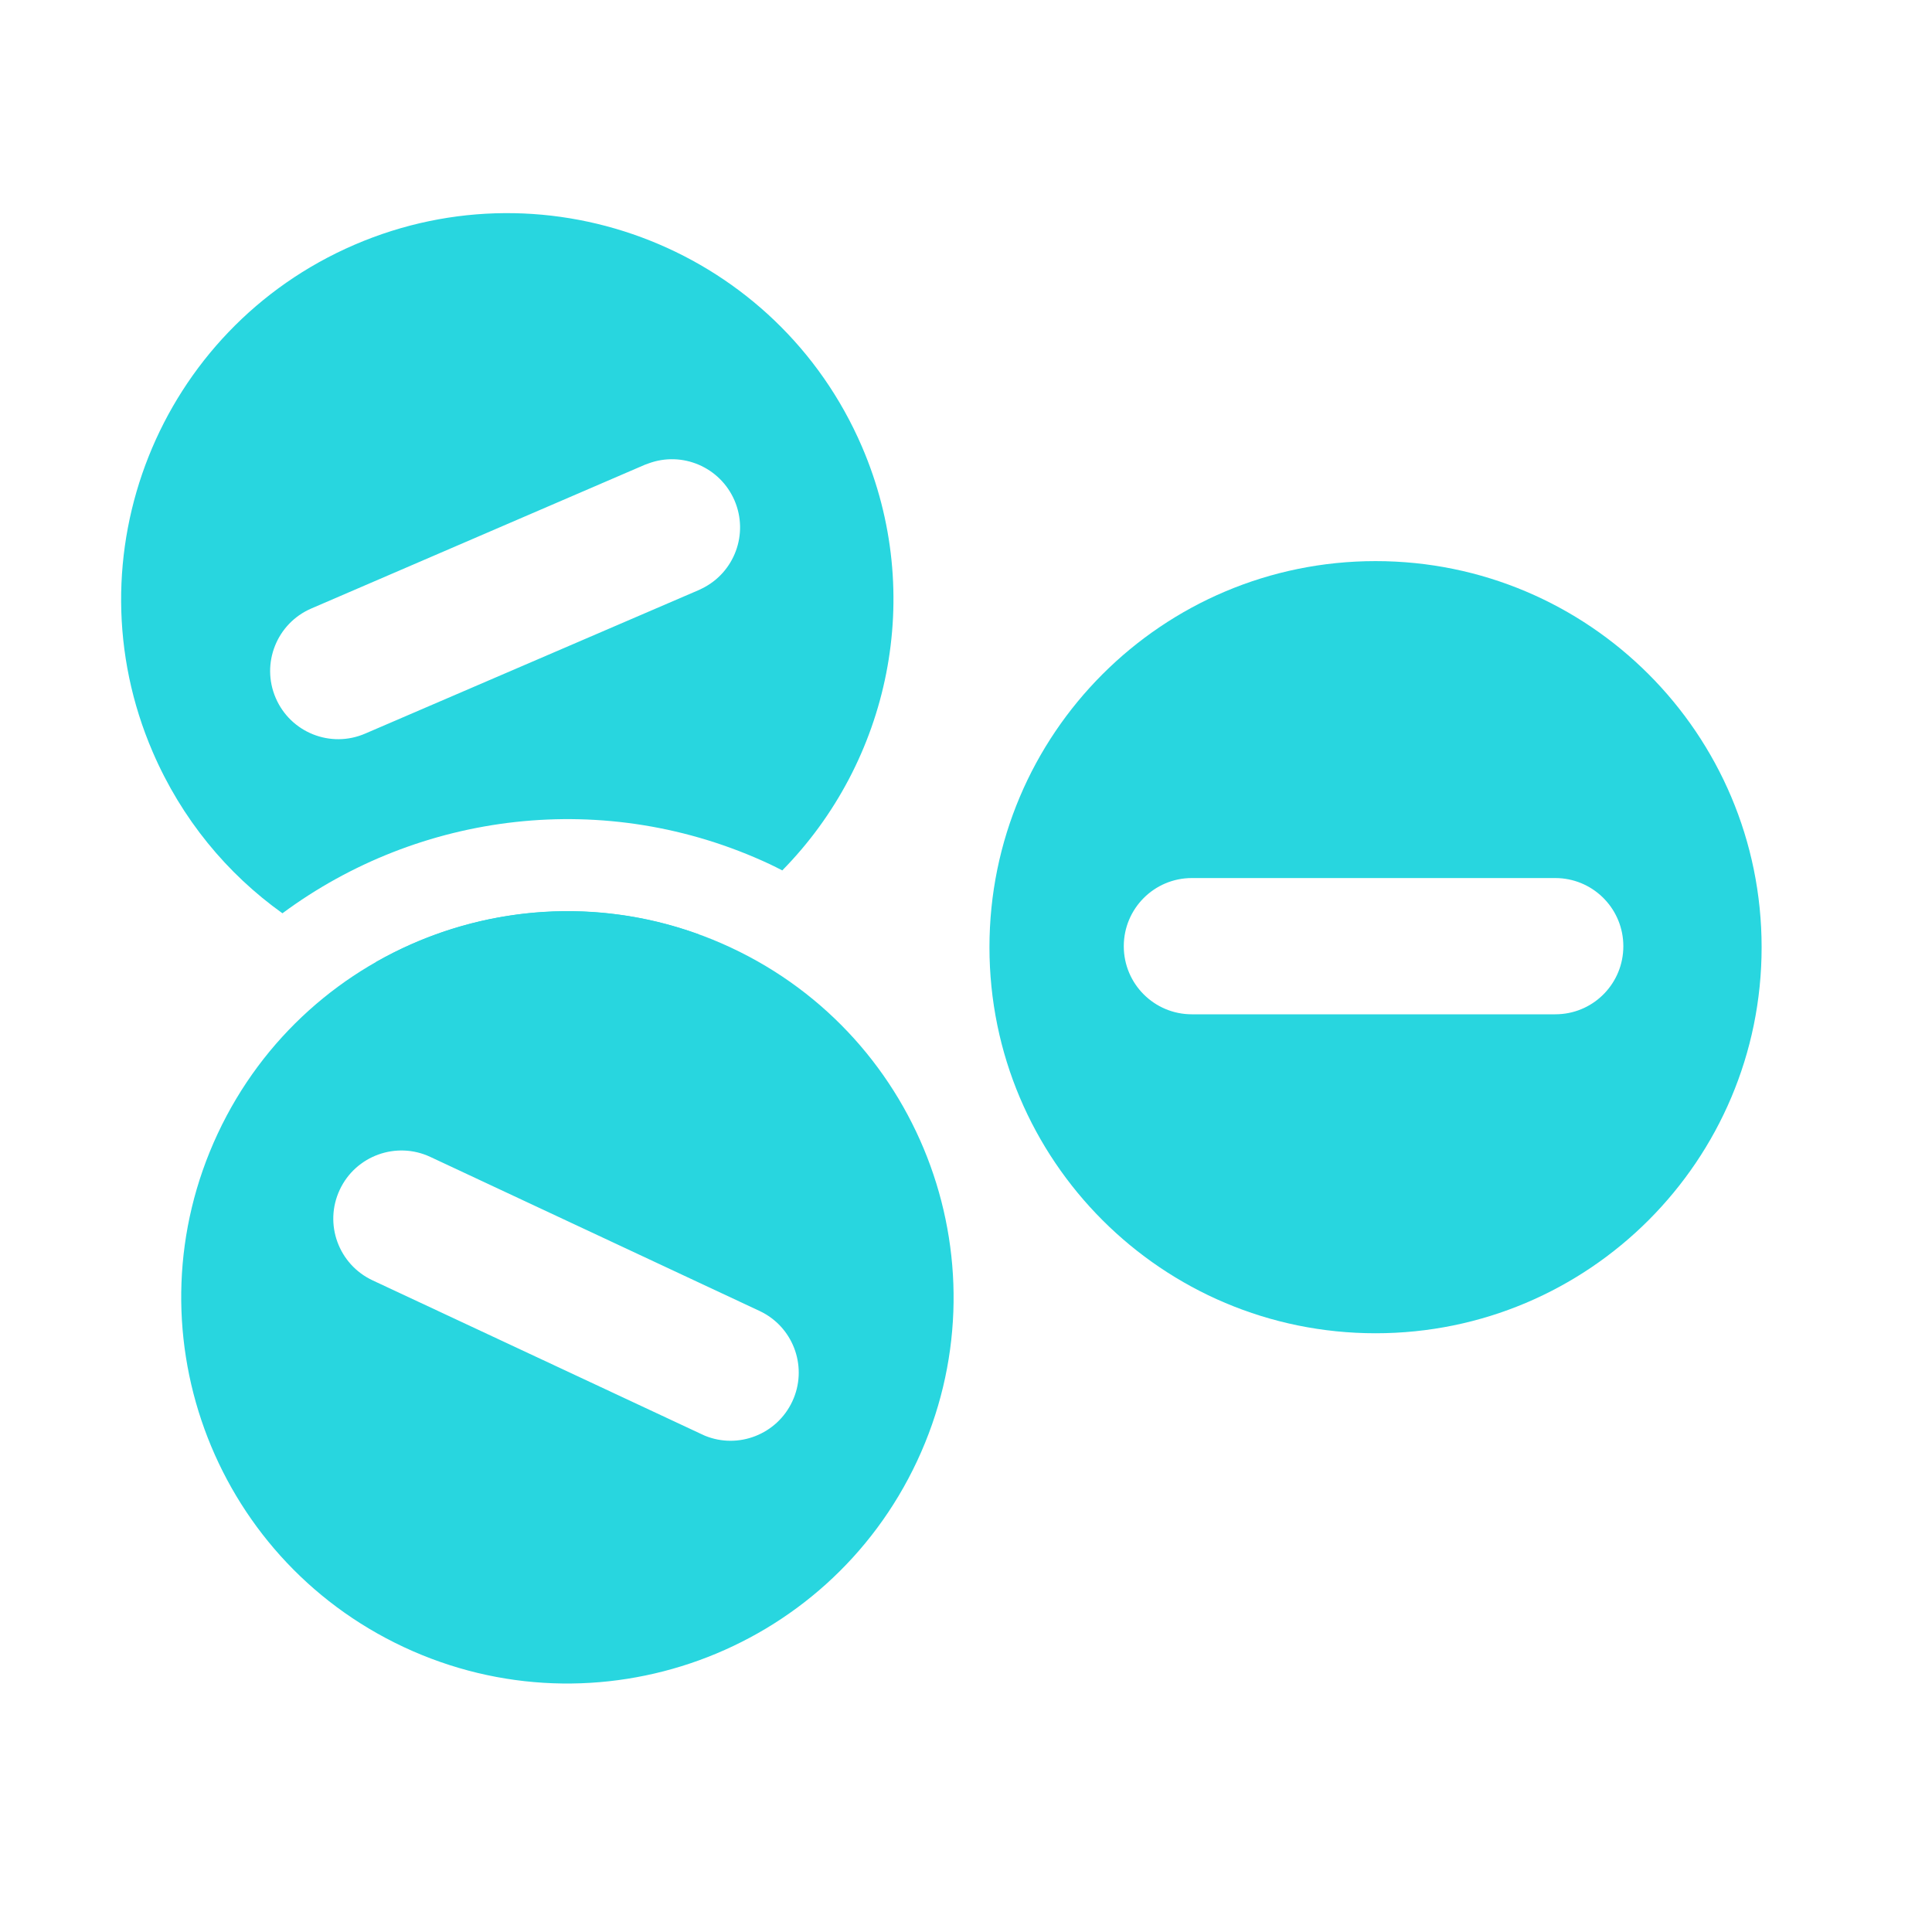 <svg width="21" height="21" viewBox="0 0 21 21" fill="none" xmlns="http://www.w3.org/2000/svg">
<path d="M7.945 10.3C10.045 11.282 10.951 13.78 9.969 15.88C8.987 17.979 6.489 18.885 4.389 17.903C2.29 16.921 1.384 14.423 2.366 12.323C3.348 10.224 5.846 9.318 7.945 10.3ZM4.677 12.575C4.307 12.402 3.866 12.562 3.693 12.932C3.519 13.303 3.679 13.743 4.05 13.917L7.628 15.59L7.663 15.606C8.025 15.754 8.444 15.592 8.612 15.233C8.78 14.874 8.635 14.449 8.289 14.266L8.255 14.249L4.677 12.575Z" fill="#28D6DF"/>
<path d="M4.084 10.459C5.126 9.864 6.406 9.724 7.596 10.157C7.461 10.234 7.32 10.306 7.174 10.369C6.152 10.809 5.053 10.81 4.084 10.459ZM3.854 2.66C5.983 1.743 8.452 2.726 9.369 4.855C10.064 6.47 9.665 8.28 8.503 9.461C8.458 9.438 8.414 9.415 8.369 9.394C6.579 8.557 4.554 8.828 3.07 9.927C2.469 9.498 1.974 8.903 1.66 8.174C0.743 6.046 1.726 3.577 3.854 2.66ZM7.984 5.44C7.827 5.076 7.414 4.901 7.047 5.038L7.011 5.051L3.384 6.614C3.008 6.776 2.835 7.212 2.997 7.587C3.159 7.963 3.594 8.136 3.969 7.974L7.597 6.413L7.632 6.396C7.983 6.223 8.14 5.804 7.984 5.44Z" fill="#28D6DF"/>
<path d="M14.952 6.099C17.27 6.099 19.148 7.978 19.148 10.296C19.148 12.613 17.27 14.492 14.952 14.492C12.634 14.492 10.755 12.614 10.755 10.296C10.755 7.978 12.634 6.099 14.952 6.099ZM12.955 9.544C12.546 9.544 12.215 9.876 12.215 10.285C12.215 10.694 12.546 11.025 12.955 11.025H16.905L16.943 11.024C17.335 11.005 17.645 10.681 17.645 10.285C17.645 9.889 17.335 9.565 16.943 9.545L16.905 9.544H12.955Z" fill="#28D6DF"/>
</svg>
